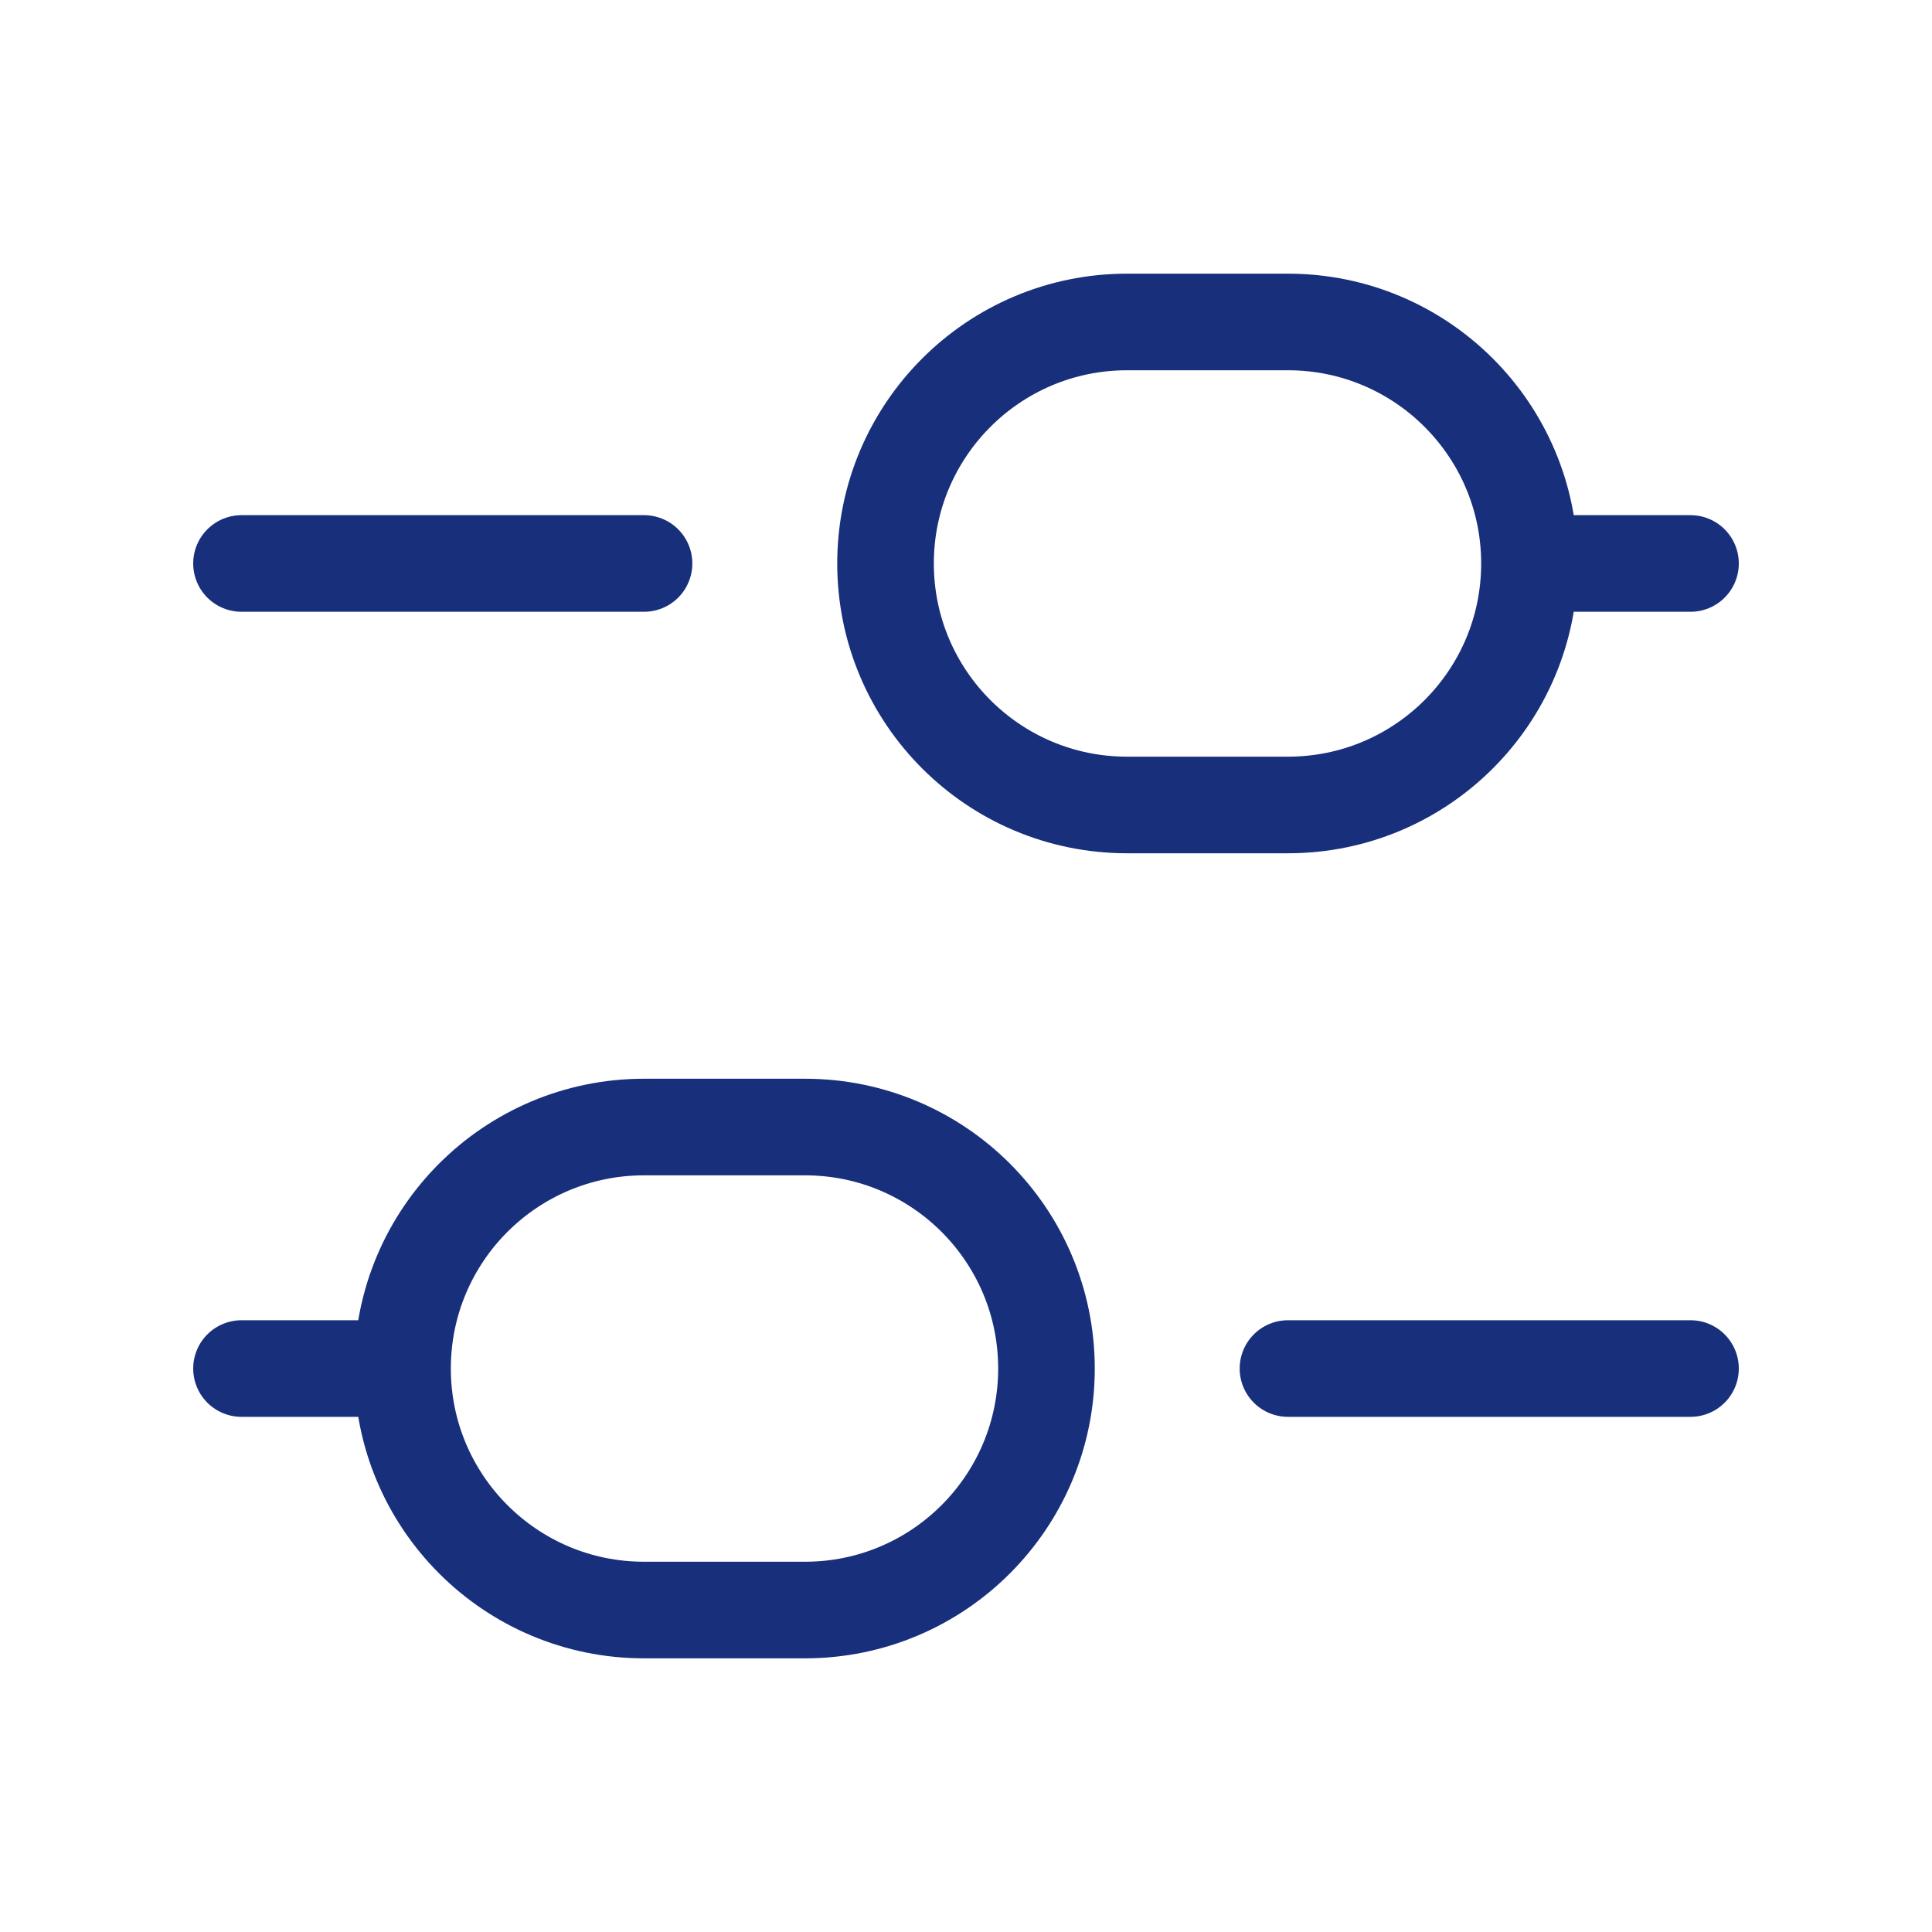 <svg width="20" height="20" viewBox="0 0 20 20" fill="none" xmlns="http://www.w3.org/2000/svg">
<g id="filter">
<path id="Vector" d="M2.5 5.833H6.667M15.833 5.833H17.5M15.833 5.833C15.833 7.214 14.714 8.333 13.333 8.333H11.667C10.286 8.333 9.167 7.214 9.167 5.833C9.167 4.453 10.286 3.333 11.667 3.333L13.333 3.333C14.714 3.333 15.833 4.453 15.833 5.833ZM13.333 14.167H17.5M2.5 14.167H4.167M4.167 14.167C4.167 15.547 5.286 16.667 6.667 16.667H8.333C9.714 16.667 10.833 15.547 10.833 14.167C10.833 12.786 9.714 11.667 8.333 11.667H6.667C5.286 11.667 4.167 12.786 4.167 14.167Z" stroke="#182F7C" stroke-linecap="round"/>
</g>
</svg>
